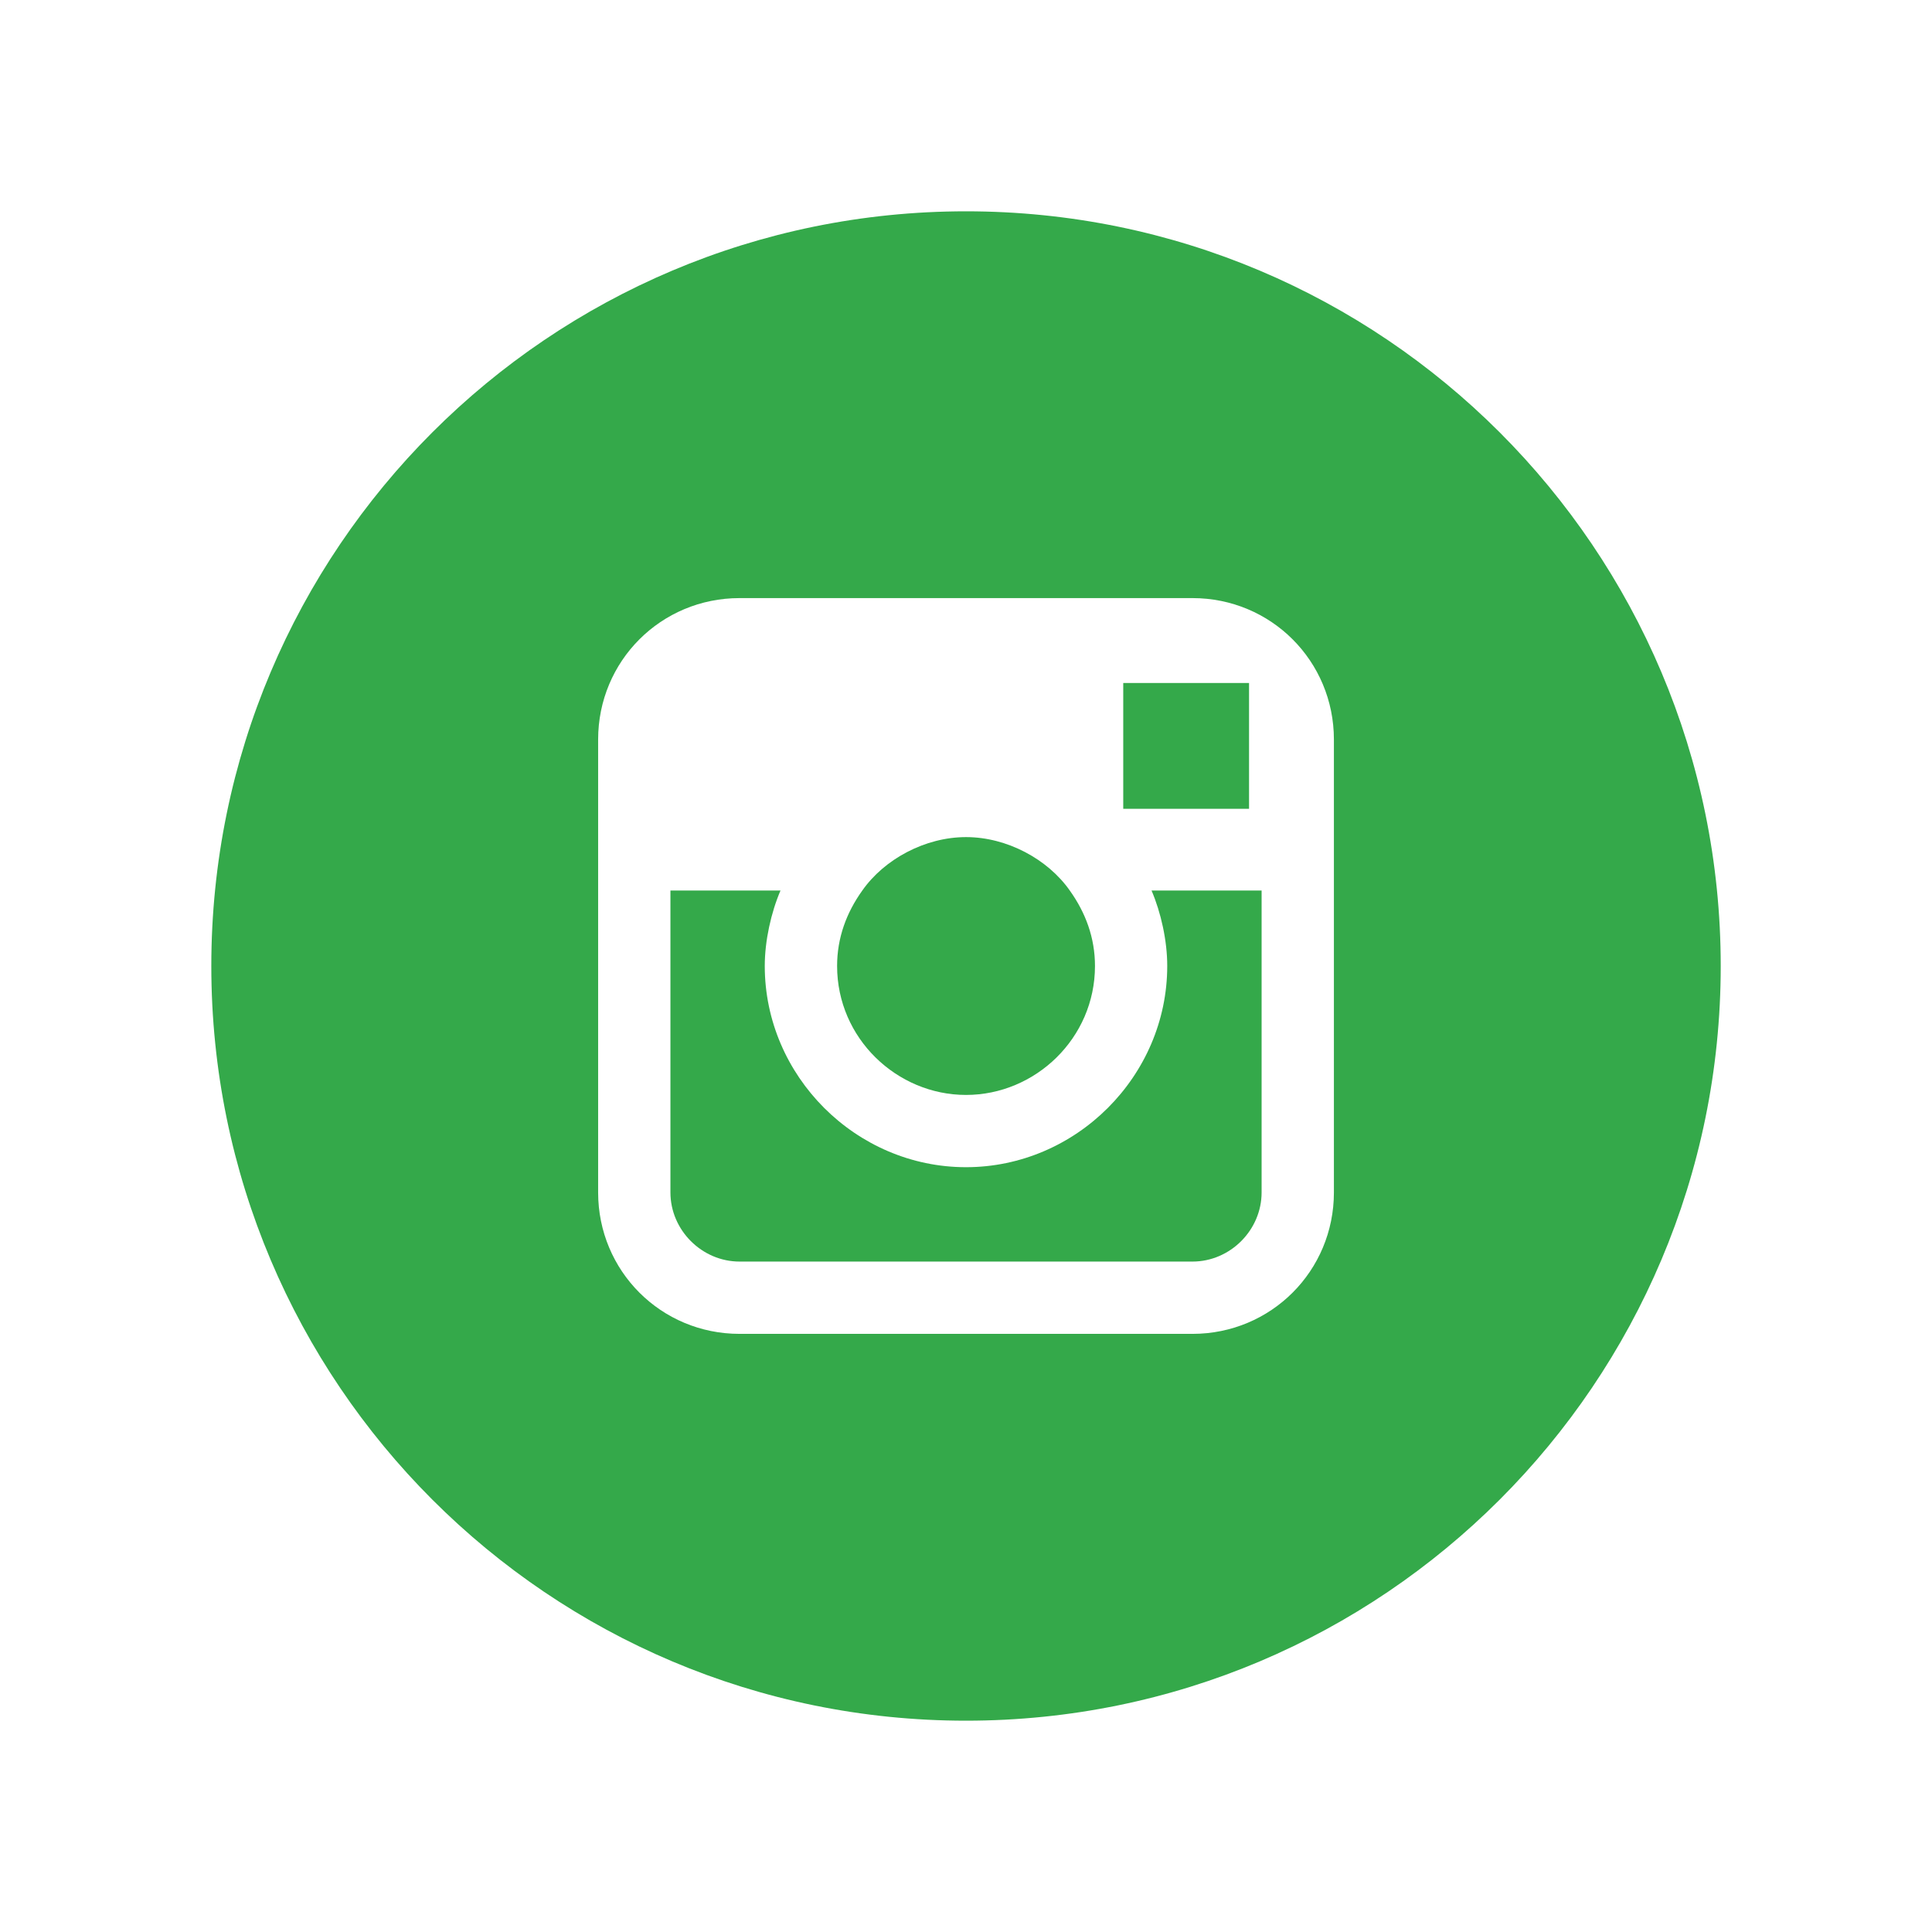 <?xml version="1.0" encoding="utf-8"?>
<!-- Generator: Adobe Illustrator 24.1.0, SVG Export Plug-In . SVG Version: 6.00 Build 0)  -->
<svg version="1.1" id="Layer_1" xmlns="http://www.w3.org/2000/svg" xmlns:xlink="http://www.w3.org/1999/xlink" x="0px" y="0px"
	 viewBox="0 0 512 512" style="enable-background:new 0 0 512 512;" xml:space="preserve">
<style type="text/css">
	.st0{fill:#34A94A;}
	.st1{fill-rule:evenodd;clip-rule:evenodd;fill:#34A94A;}
</style>
<g>
	<path class="st0" d="M221.84,256c0-7.5,2.5-14.16,6.67-19.99c5.83-8.33,16.66-14.17,27.5-14.17c10.83,0,21.67,5.84,27.5,14.17
		c4.17,5.83,6.67,12.49,6.67,19.99c0,19.16-15.84,34.17-34.17,34.17S221.84,275.16,221.84,256z"/>
	<rect x="297.67" y="181" class="st0" width="33.34" height="33.34"/>
	<path class="st0" d="M305.17,236h29.17v80c0,10-8.33,18.33-18.33,18.33H196c-10,0-18.33-8.33-18.33-18.33v-80h29.17
		c-2.5,5.83-4.17,13.33-4.17,19.99c0,29.17,24.16,53.33,53.33,53.33s53.33-24.16,53.33-53.33
		C309.34,249.33,307.67,241.83,305.17,236z"/>
	<path class="st0" d="M256.01,56C145.54,56,56,145.53,56,256s89.54,200,200.01,200s200-89.54,200-200S366.47,56,256.01,56z
		 M353.5,316c0,20.83-16.67,37.49-37.49,37.49H196c-20.83,0-37.49-16.67-37.49-37.49V195.99c0-20.83,16.67-37.49,37.49-37.49h120.01
		c20.83,0,37.49,16.67,37.49,37.49V316z"/>
</g>
</svg>
